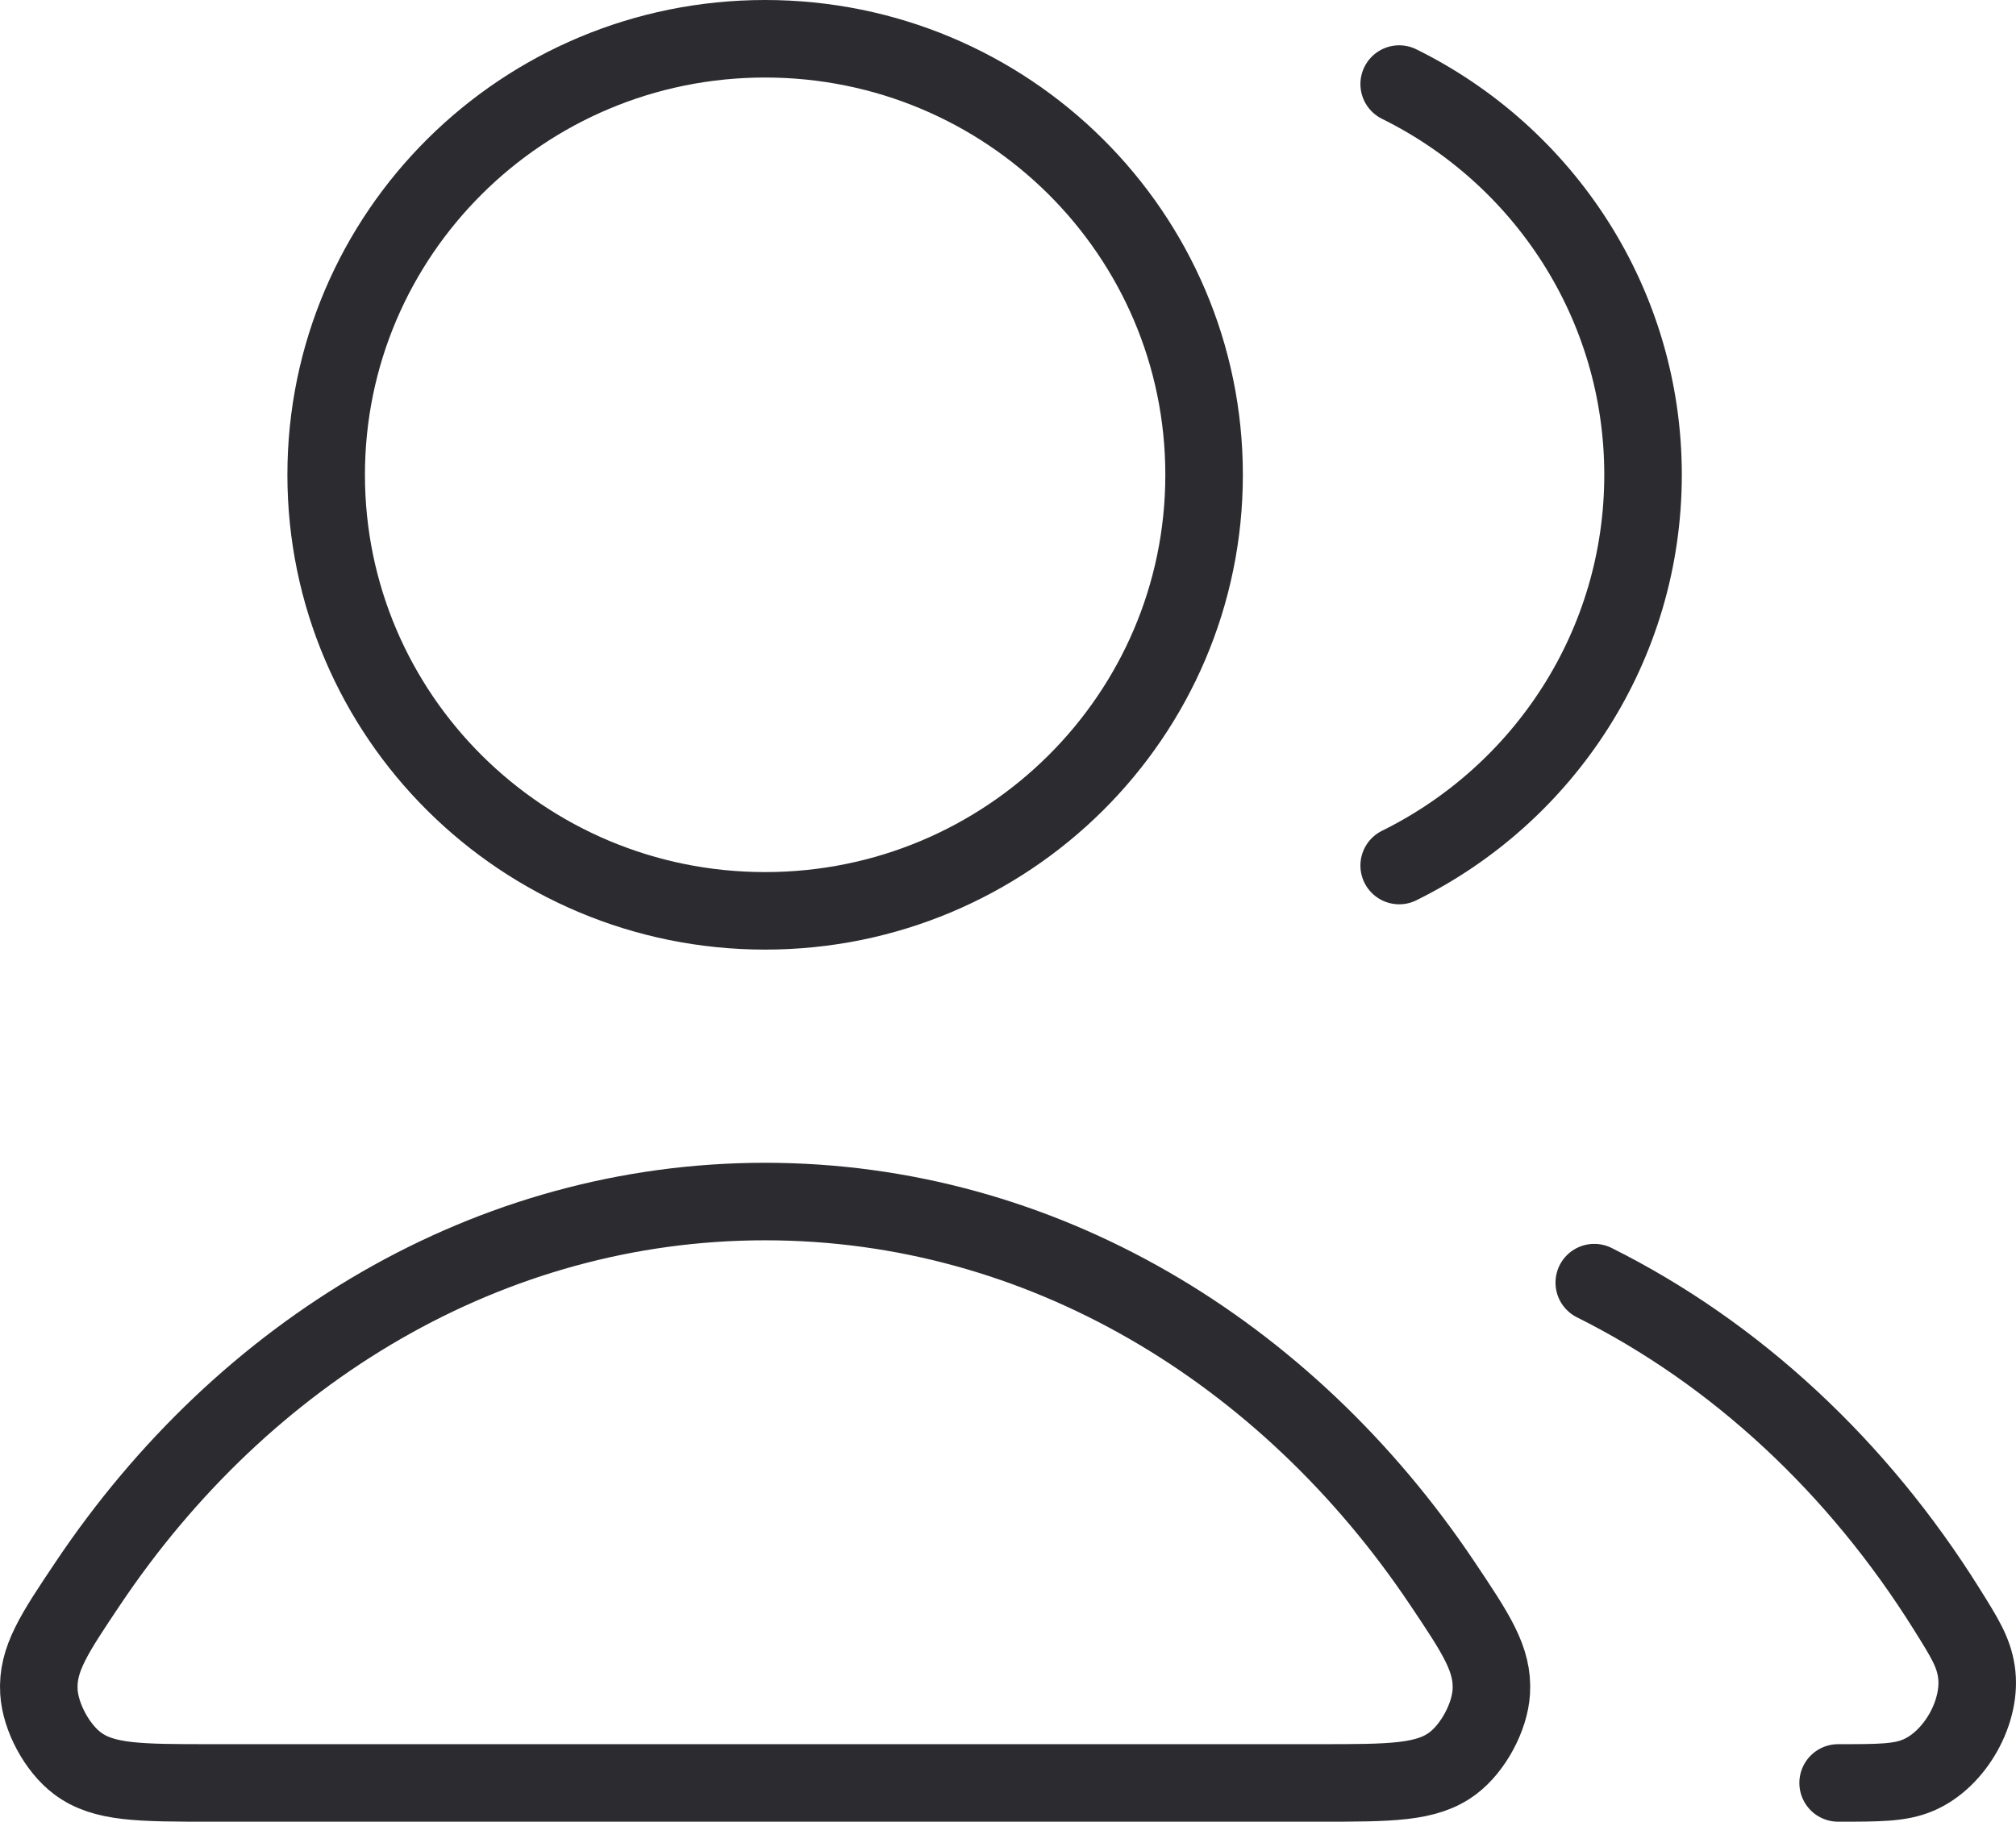 <svg width="52" height="47" viewBox="0 0 52 47" fill="none" xmlns="http://www.w3.org/2000/svg">
<path d="M41.122 33.092C44.785 34.921 47.926 37.855 50.218 41.524C50.672 42.251 50.899 42.614 50.977 43.117C51.137 44.139 50.433 45.396 49.475 45.801C49.004 46 48.473 46 47.412 46M36.09 22.331C39.818 20.49 42.38 16.667 42.38 12.25C42.38 7.833 39.818 4.01 36.09 2.169M31.058 12.25C31.058 18.463 25.988 23.5 19.735 23.5C13.482 23.5 8.413 18.463 8.413 12.25C8.413 6.037 13.482 1 19.735 1C25.988 1 31.058 6.037 31.058 12.25ZM2.272 40.846C6.283 34.861 12.613 31 19.735 31C26.857 31 33.187 34.861 37.199 40.846C38.077 42.157 38.517 42.812 38.466 43.65C38.427 44.302 37.997 45.1 37.472 45.494C36.799 46 35.873 46 34.02 46H5.45C3.597 46 2.671 46 1.998 45.494C1.473 45.1 1.043 44.302 1.004 43.65C0.953 42.812 1.393 42.157 2.272 40.846Z" stroke="#2C2B30" stroke-width="2" stroke-linecap="round" stroke-linejoin="round"/>
</svg>

